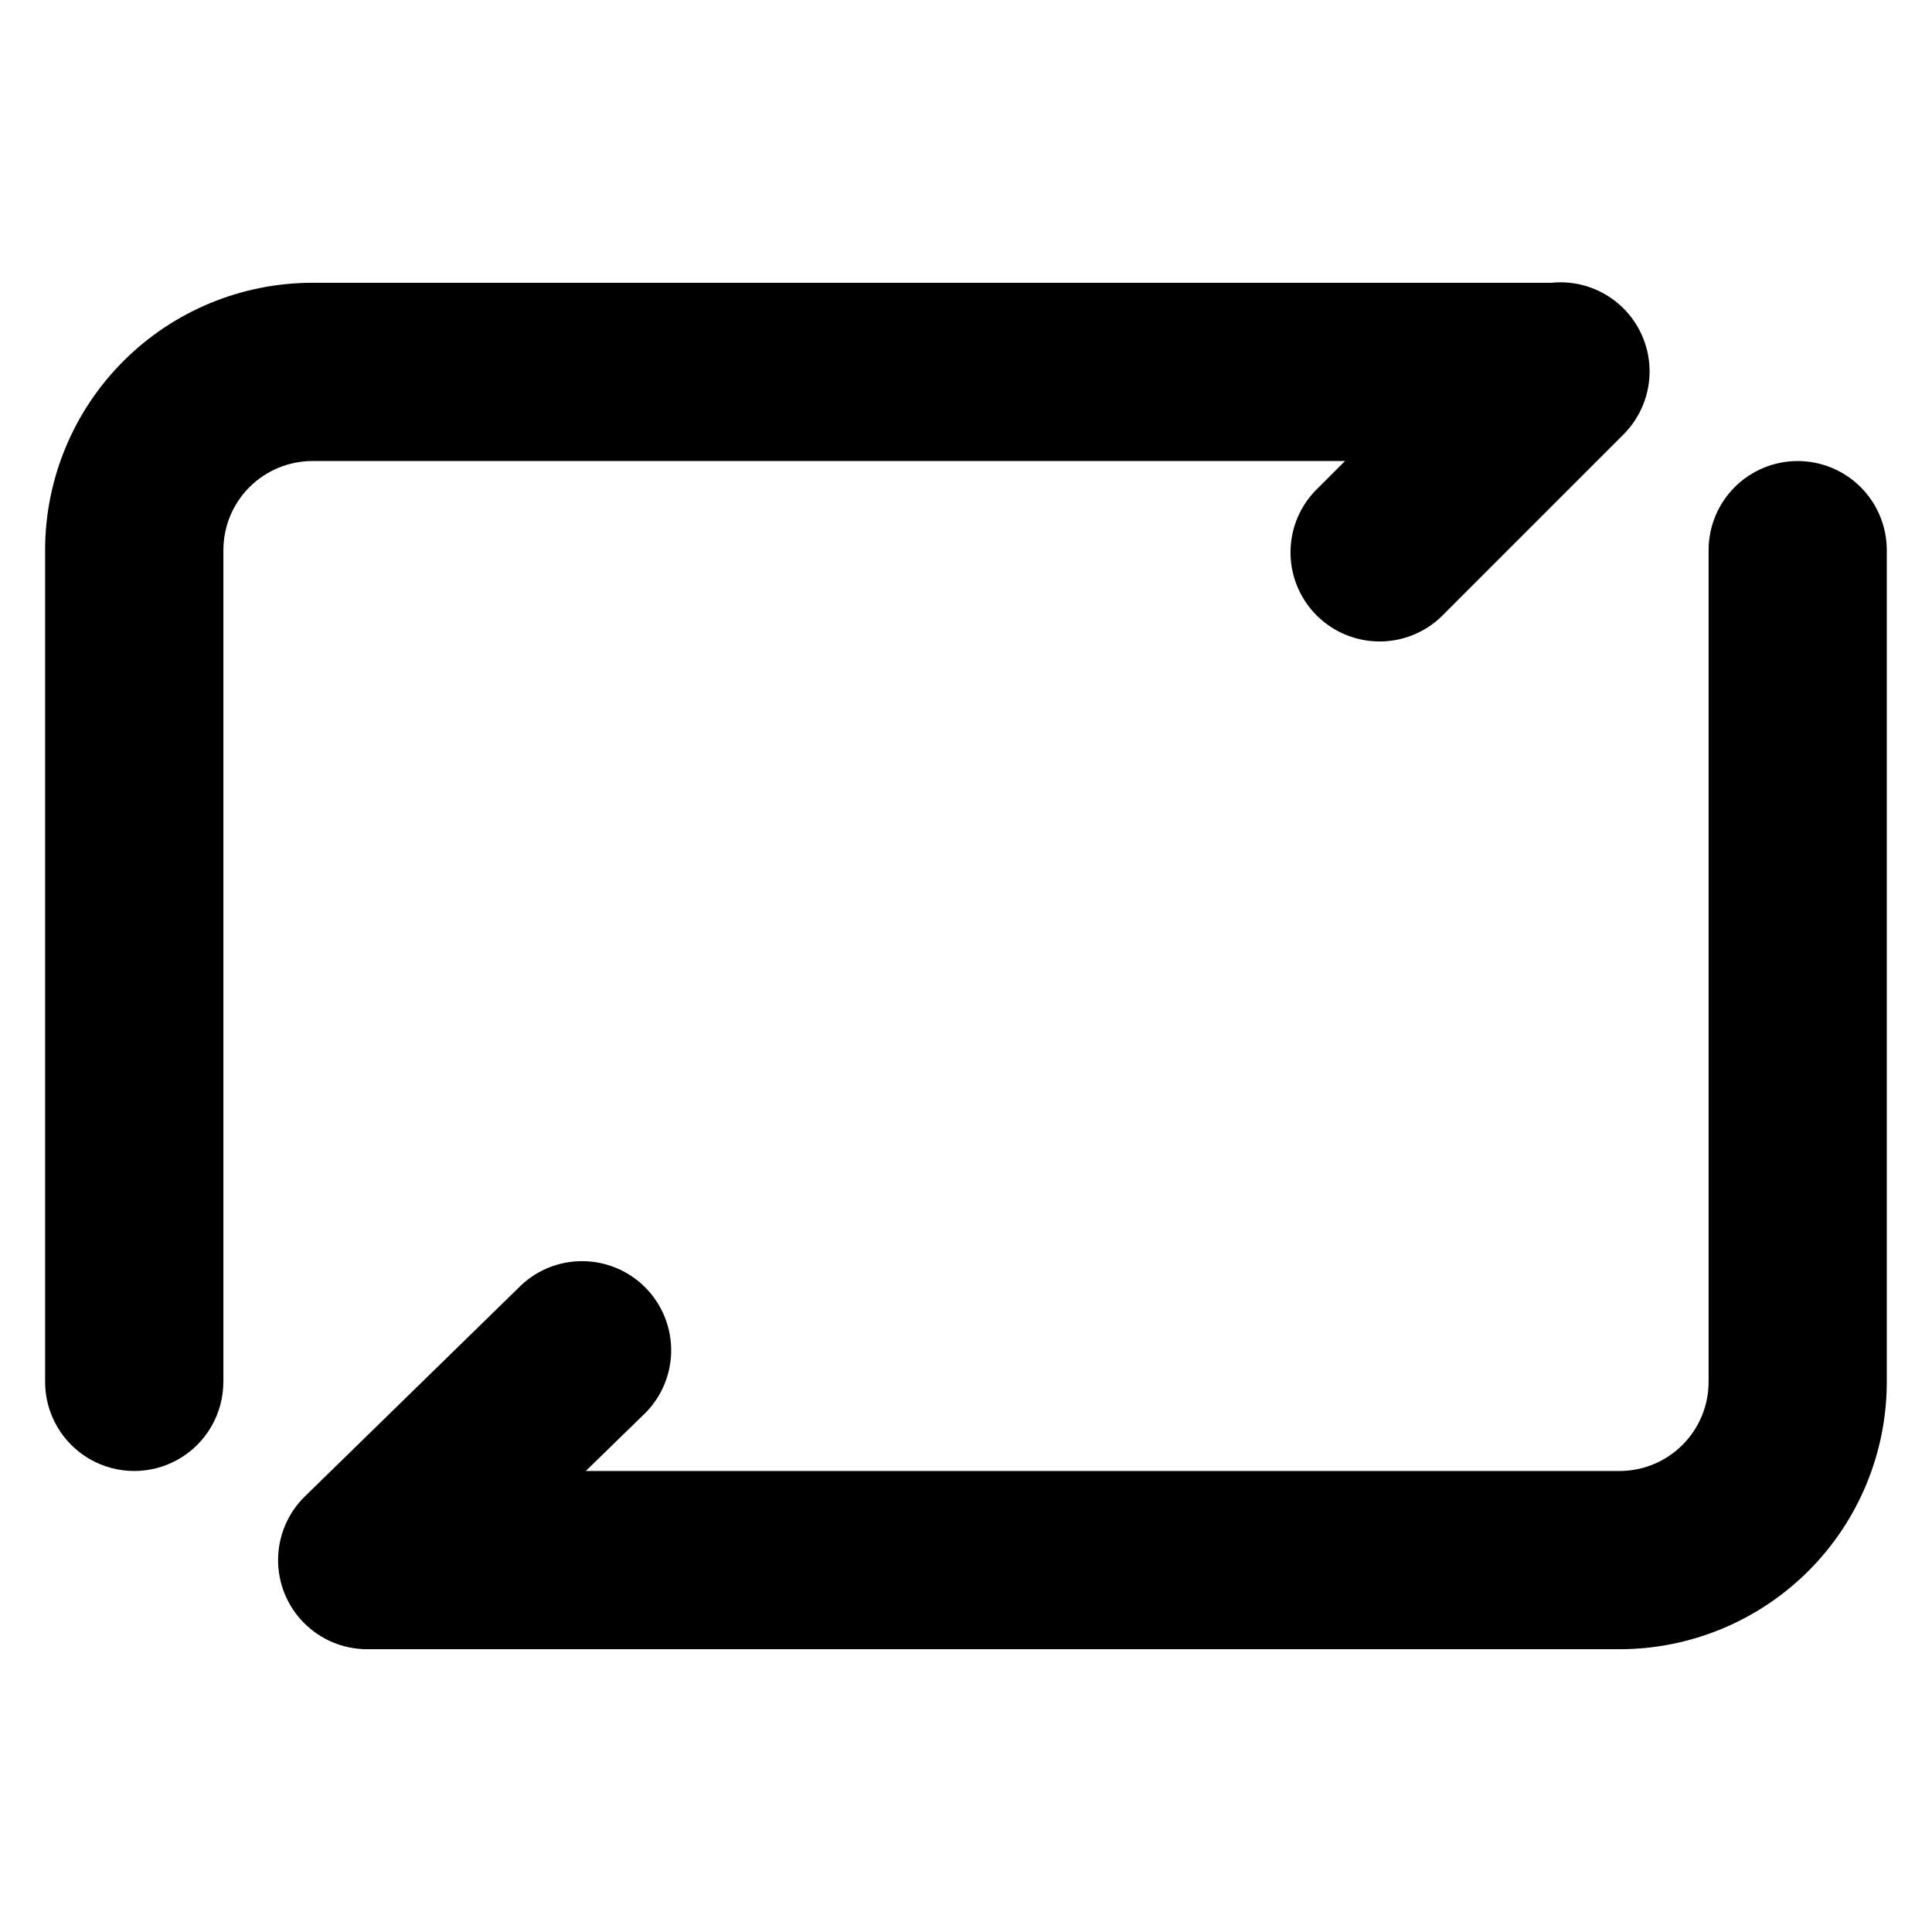 <?xml version="1.0" encoding="UTF-8"?>
<!-- Uploaded to: ICON Repo, www.iconrepo.com, Generator: ICON Repo Mixer Tools -->
<svg fill="#000000" width="800px" height="800px" version="1.1" viewBox="144 144 512 512" xmlns="http://www.w3.org/2000/svg">
 <g>
  <path d="m203.2 510.21v-220.42c0-6.262 2.488-12.27 6.914-16.699 4.43-4.426 10.438-6.914 16.699-6.914h273.63l-6.926 6.926c-4.688 4.367-7.402 10.453-7.516 16.859-0.113 6.41 2.383 12.586 6.914 17.117s10.711 7.027 17.117 6.914c6.406-0.113 12.492-2.824 16.859-7.512l47.234-47.234c4.676-4.609 7.223-10.965 7.023-17.531-0.195-6.566-3.121-12.754-8.07-17.074-4.945-4.32-11.473-6.387-18.004-5.699h-328.27c-18.789 0-36.809 7.465-50.098 20.75-13.285 13.289-20.75 31.309-20.75 50.098v220.42c0 8.438 4.504 16.234 11.809 20.453 7.309 4.219 16.309 4.219 23.617 0 7.305-4.219 11.809-12.016 11.809-20.453z"/>
  <path d="m620.41 266.18c-6.262 0-12.27 2.488-16.699 6.914-4.426 4.43-6.914 10.438-6.914 16.699v220.42c0 6.262-2.488 12.27-6.918 16.699-4.43 4.43-10.438 6.918-16.699 6.918h-273.95l14.957-14.562v-0.004c4.723-4.316 7.492-10.363 7.676-16.762 0.18-6.394-2.242-12.594-6.715-17.172-4.469-4.578-10.609-7.144-17.008-7.113-6.398 0.031-12.512 2.656-16.938 7.277l-56.441 55.105h-0.004c-4.477 4.398-7.016 10.398-7.062 16.672-0.047 6.277 2.406 12.312 6.82 16.777 4.414 4.461 10.422 6.984 16.695 7.012h331.96c18.789 0 36.809-7.465 50.098-20.75 13.285-13.289 20.75-31.309 20.75-50.098v-220.42c0-6.262-2.488-12.27-6.918-16.699-4.43-4.426-10.434-6.914-16.699-6.914z"/>
 </g>
</svg>